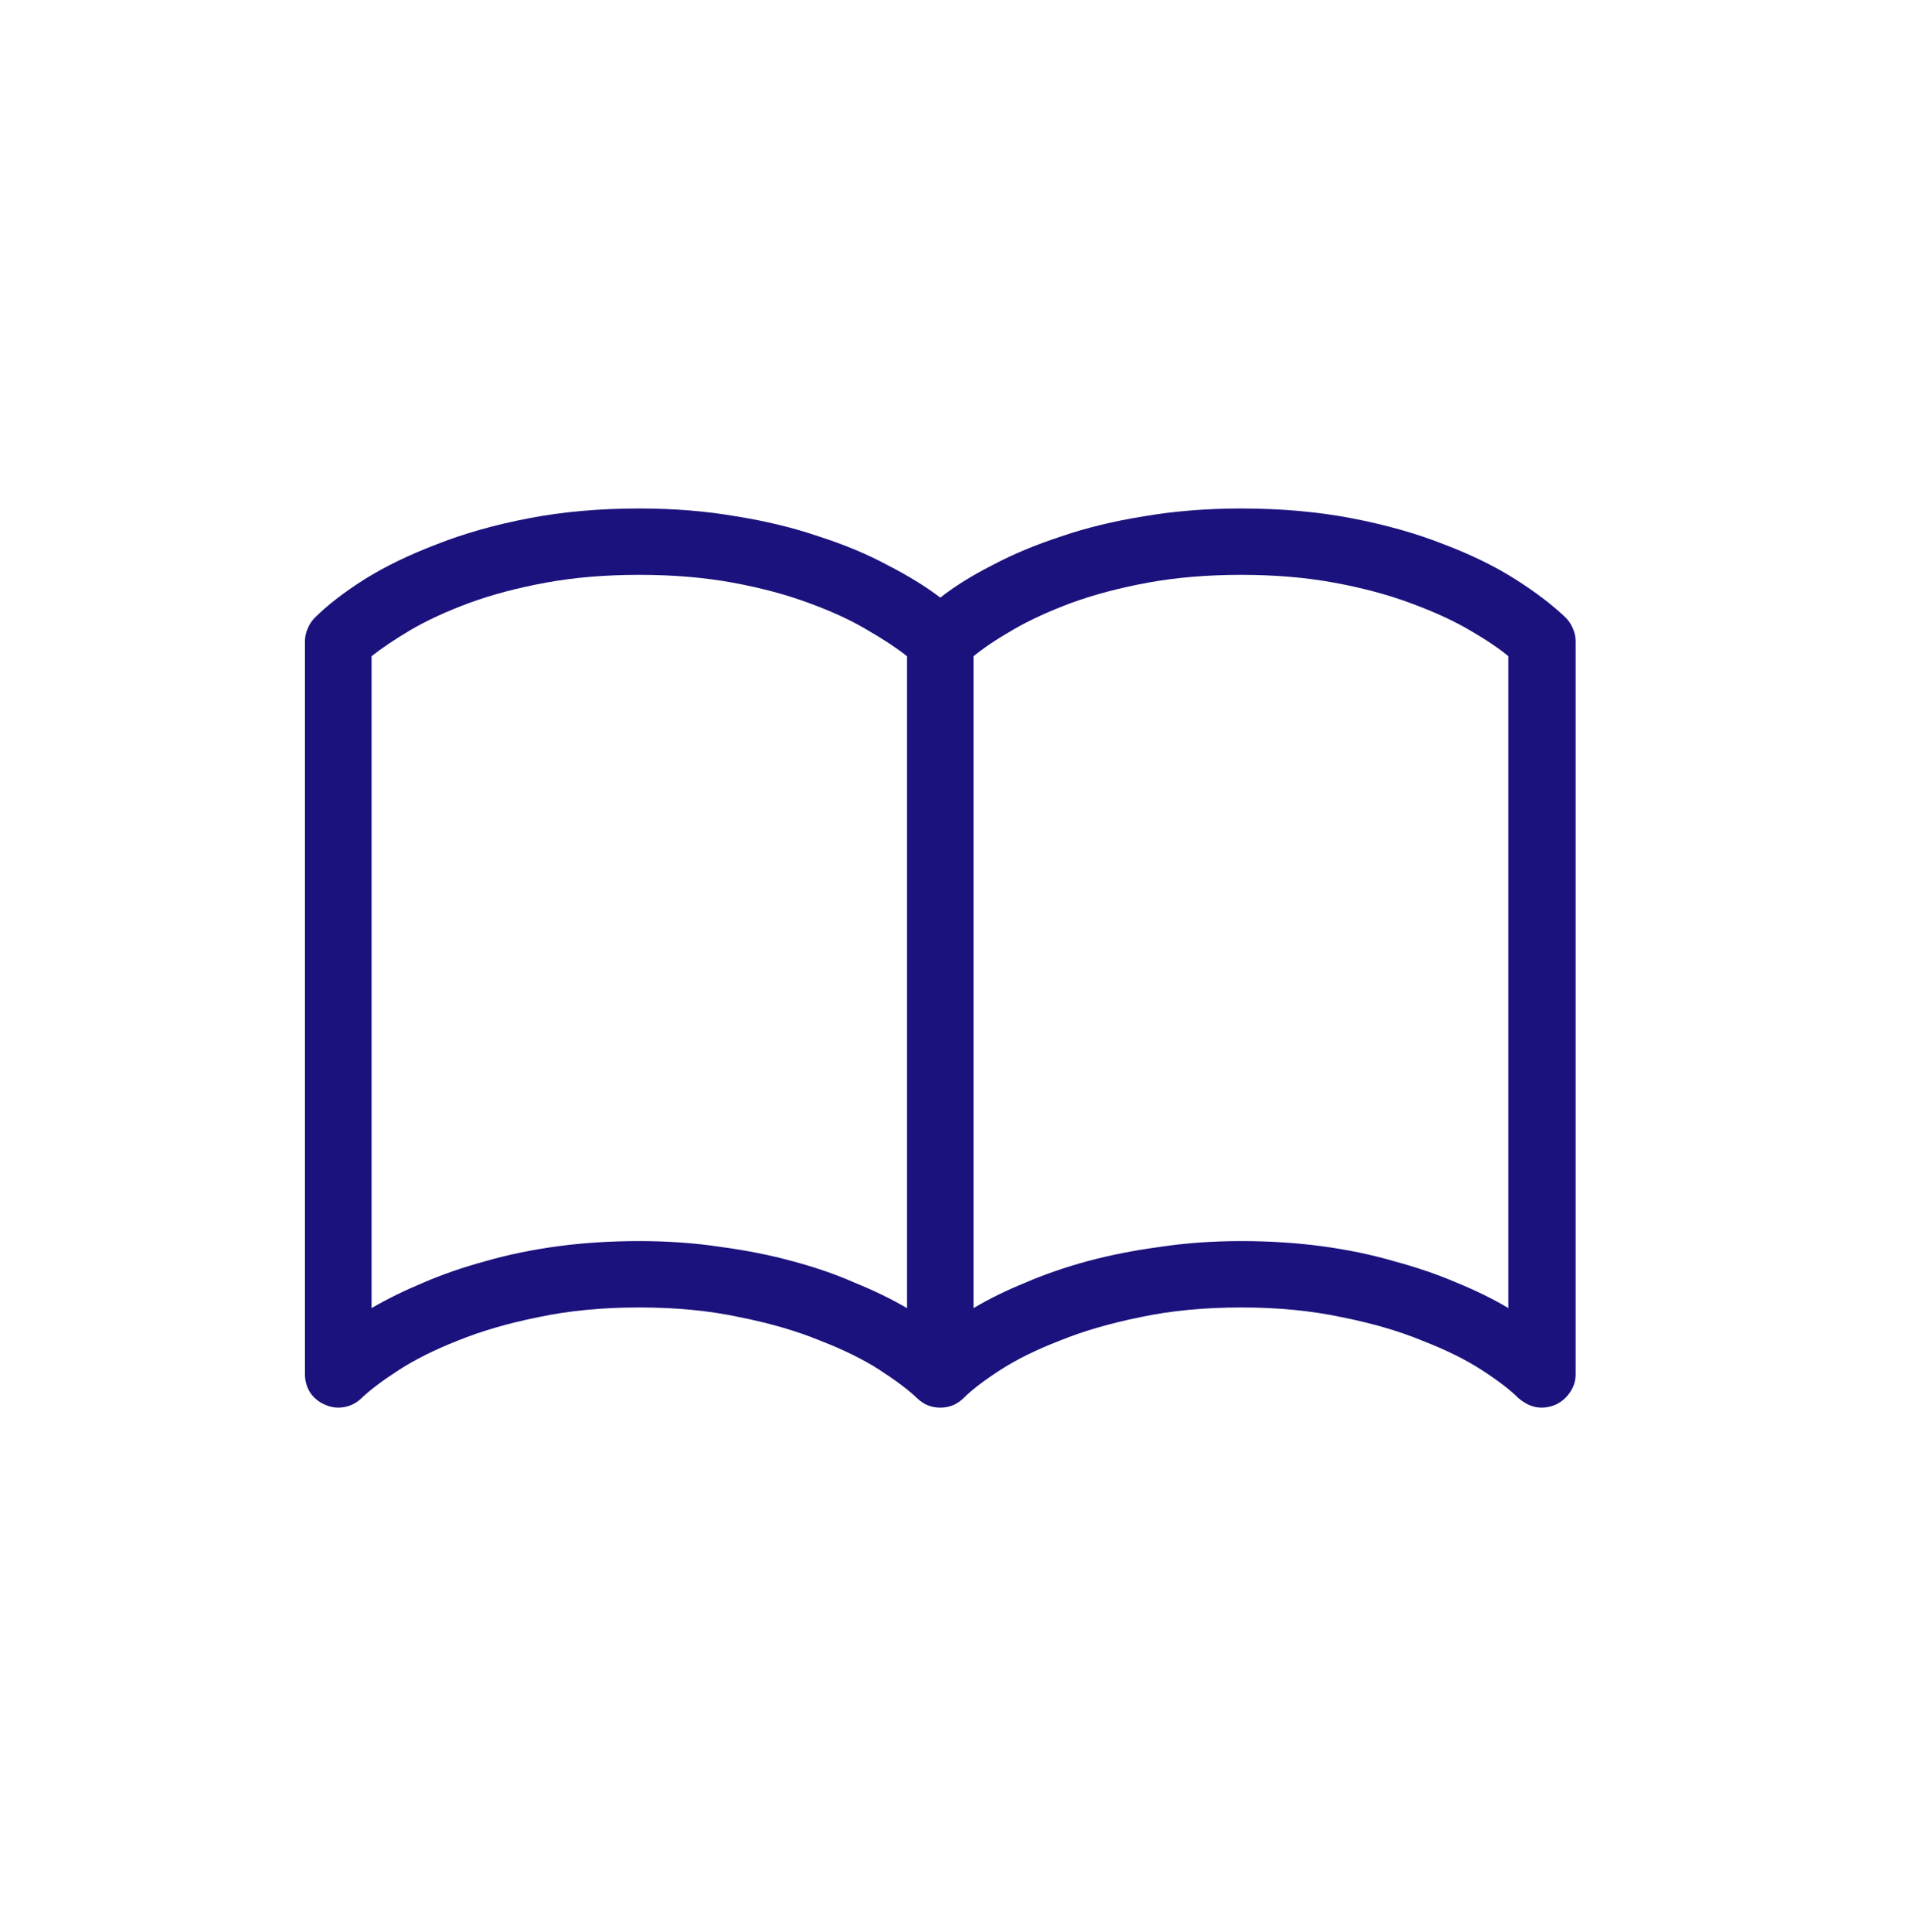 <svg width="75" height="76" viewBox="0 0 75 76" fill="none" xmlns="http://www.w3.org/2000/svg">
<path d="M61.615 24.299C61.101 23.804 60.441 23.301 59.636 22.789C58.831 22.277 57.889 21.817 56.81 21.407C55.731 20.981 54.523 20.64 53.187 20.384C51.851 20.128 50.404 20 48.845 20C47.492 20 46.215 20.102 45.016 20.307C43.834 20.495 42.747 20.759 41.753 21.1C40.76 21.424 39.861 21.8 39.056 22.226C38.25 22.636 37.565 23.062 37 23.506C36.418 23.062 35.724 22.636 34.919 22.226C34.131 21.8 33.232 21.424 32.221 21.1C31.227 20.759 30.14 20.495 28.958 20.307C27.776 20.102 26.508 20 25.155 20C23.596 20 22.149 20.128 20.813 20.384C19.477 20.64 18.269 20.981 17.19 21.407C16.111 21.817 15.16 22.277 14.338 22.789C13.533 23.301 12.882 23.804 12.385 24.299C12.265 24.419 12.171 24.564 12.103 24.734C12.034 24.888 12 25.05 12 25.22V54.061C12 54.317 12.069 54.556 12.206 54.777C12.36 54.999 12.565 55.161 12.822 55.264C13.062 55.366 13.31 55.391 13.567 55.34C13.824 55.289 14.047 55.17 14.235 54.982C14.578 54.658 15.066 54.291 15.7 53.882C16.334 53.472 17.105 53.088 18.012 52.73C18.937 52.355 19.991 52.048 21.173 51.809C22.372 51.553 23.699 51.425 25.155 51.425C26.611 51.425 27.93 51.553 29.112 51.809C30.311 52.048 31.364 52.355 32.272 52.73C33.197 53.088 33.977 53.472 34.611 53.882C35.244 54.291 35.732 54.658 36.075 54.982C36.332 55.238 36.64 55.366 37 55.366C37.36 55.366 37.668 55.238 37.925 54.982C38.25 54.658 38.73 54.291 39.364 53.882C39.998 53.472 40.777 53.088 41.702 52.73C42.627 52.355 43.68 52.048 44.862 51.809C46.061 51.553 47.389 51.425 48.845 51.425C50.284 51.425 51.603 51.553 52.802 51.809C54.001 52.048 55.054 52.355 55.962 52.73C56.887 53.088 57.666 53.472 58.3 53.882C58.934 54.291 59.413 54.658 59.739 54.982C59.876 55.101 60.022 55.195 60.176 55.264C60.33 55.332 60.493 55.366 60.664 55.366C60.75 55.366 60.835 55.357 60.921 55.34C61.007 55.323 61.092 55.298 61.178 55.264C61.418 55.161 61.615 54.999 61.769 54.777C61.923 54.556 62 54.317 62 54.061V25.22C62 25.05 61.966 24.888 61.897 24.734C61.829 24.564 61.734 24.419 61.615 24.299ZM14.621 51.45V25.809C15.032 25.485 15.554 25.135 16.188 24.76C16.839 24.384 17.601 24.035 18.475 23.711C19.366 23.387 20.368 23.122 21.481 22.917C22.594 22.713 23.819 22.61 25.155 22.61C26.491 22.61 27.716 22.713 28.829 22.917C29.943 23.122 30.936 23.387 31.81 23.711C32.701 24.035 33.463 24.384 34.097 24.76C34.748 25.135 35.279 25.485 35.69 25.809V51.45C35.073 51.092 34.388 50.76 33.634 50.453C32.898 50.128 32.084 49.847 31.193 49.608C30.32 49.369 29.378 49.181 28.367 49.045C27.356 48.892 26.286 48.815 25.155 48.815C24.025 48.815 22.954 48.883 21.944 49.019C20.933 49.156 19.982 49.352 19.091 49.608C18.218 49.847 17.404 50.128 16.651 50.453C15.914 50.76 15.237 51.092 14.621 51.45ZM59.353 51.45C58.754 51.092 58.077 50.76 57.324 50.453C56.57 50.128 55.748 49.847 54.857 49.608C53.984 49.352 53.041 49.156 52.031 49.019C51.02 48.883 49.958 48.815 48.845 48.815C47.714 48.815 46.644 48.892 45.633 49.045C44.623 49.181 43.672 49.369 42.781 49.608C41.907 49.847 41.094 50.128 40.34 50.453C39.587 50.76 38.91 51.092 38.31 51.45V25.809C38.704 25.485 39.227 25.135 39.878 24.76C40.529 24.384 41.291 24.035 42.164 23.711C43.055 23.387 44.057 23.122 45.171 22.917C46.284 22.713 47.509 22.61 48.845 22.61C50.164 22.61 51.38 22.713 52.493 22.917C53.607 23.122 54.6 23.387 55.474 23.711C56.364 24.035 57.135 24.384 57.786 24.76C58.437 25.135 58.96 25.485 59.353 25.809V51.45Z" fill="#1B127D"/>
</svg>
